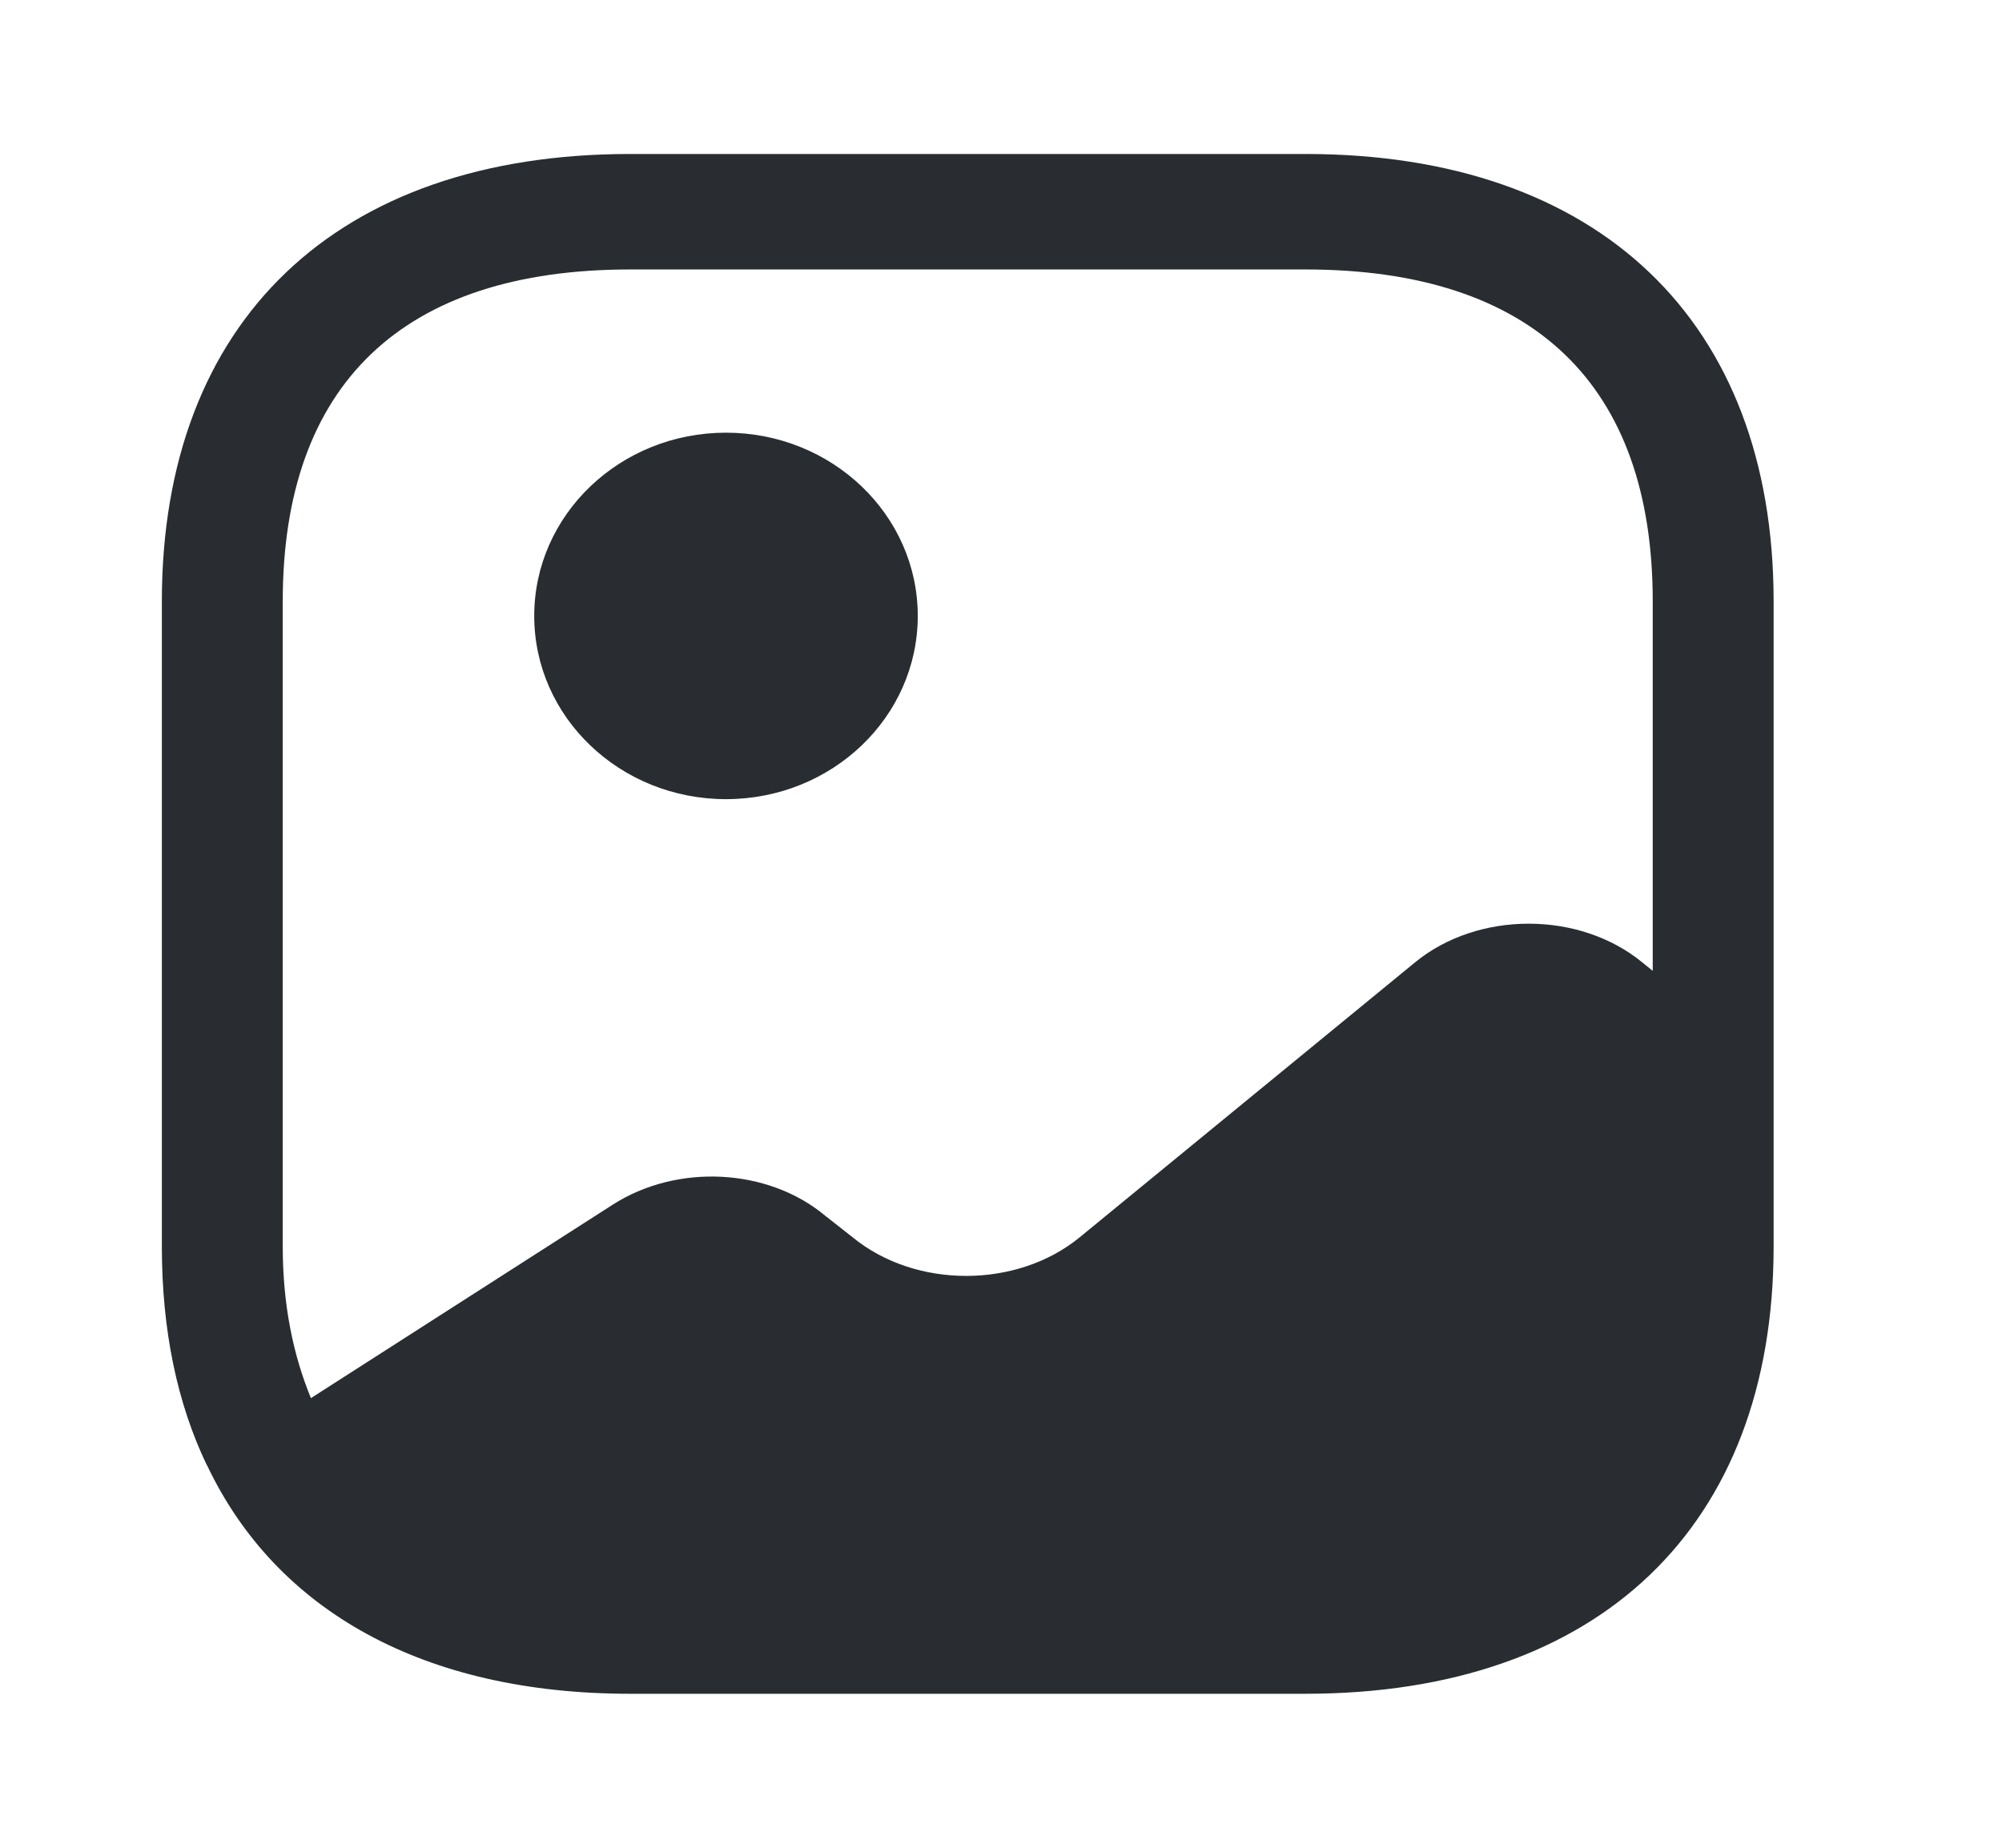 <svg width="26" height="24" viewBox="0 0 26 24" fill="none" xmlns="http://www.w3.org/2000/svg">
<path d="M2.709 19.01L2.688 19.03C2.406 18.44 2.228 17.77 2.155 17.03C2.228 17.76 2.427 18.42 2.709 19.01Z" fill="#292D32"/>
<path d="M9.428 10.38C10.804 10.38 11.919 9.315 11.919 8C11.919 6.686 10.804 5.62 9.428 5.62C8.053 5.62 6.938 6.686 6.938 8C6.938 9.315 8.053 10.38 9.428 10.38Z" fill="#292D32"/>
<path d="M16.953 2H8.183C4.373 2 2.102 4.17 2.102 7.81V16.19C2.102 17.28 2.301 18.23 2.688 19.03C3.588 20.93 5.514 22 8.183 22H16.953C20.763 22 23.034 19.83 23.034 16.19V13.9V7.81C23.034 4.17 20.763 2 16.953 2ZM21.328 12.5C20.512 11.83 19.193 11.83 18.377 12.5L14.023 16.07C13.207 16.74 11.888 16.74 11.072 16.07L10.716 15.79C9.973 15.17 8.79 15.11 7.953 15.65L4.038 18.16C3.808 17.6 3.672 16.95 3.672 16.19V7.81C3.672 4.99 5.232 3.5 8.183 3.5H16.953C19.905 3.5 21.464 4.99 21.464 7.81V12.61L21.328 12.5Z" fill="#292D32"/>
</svg>
